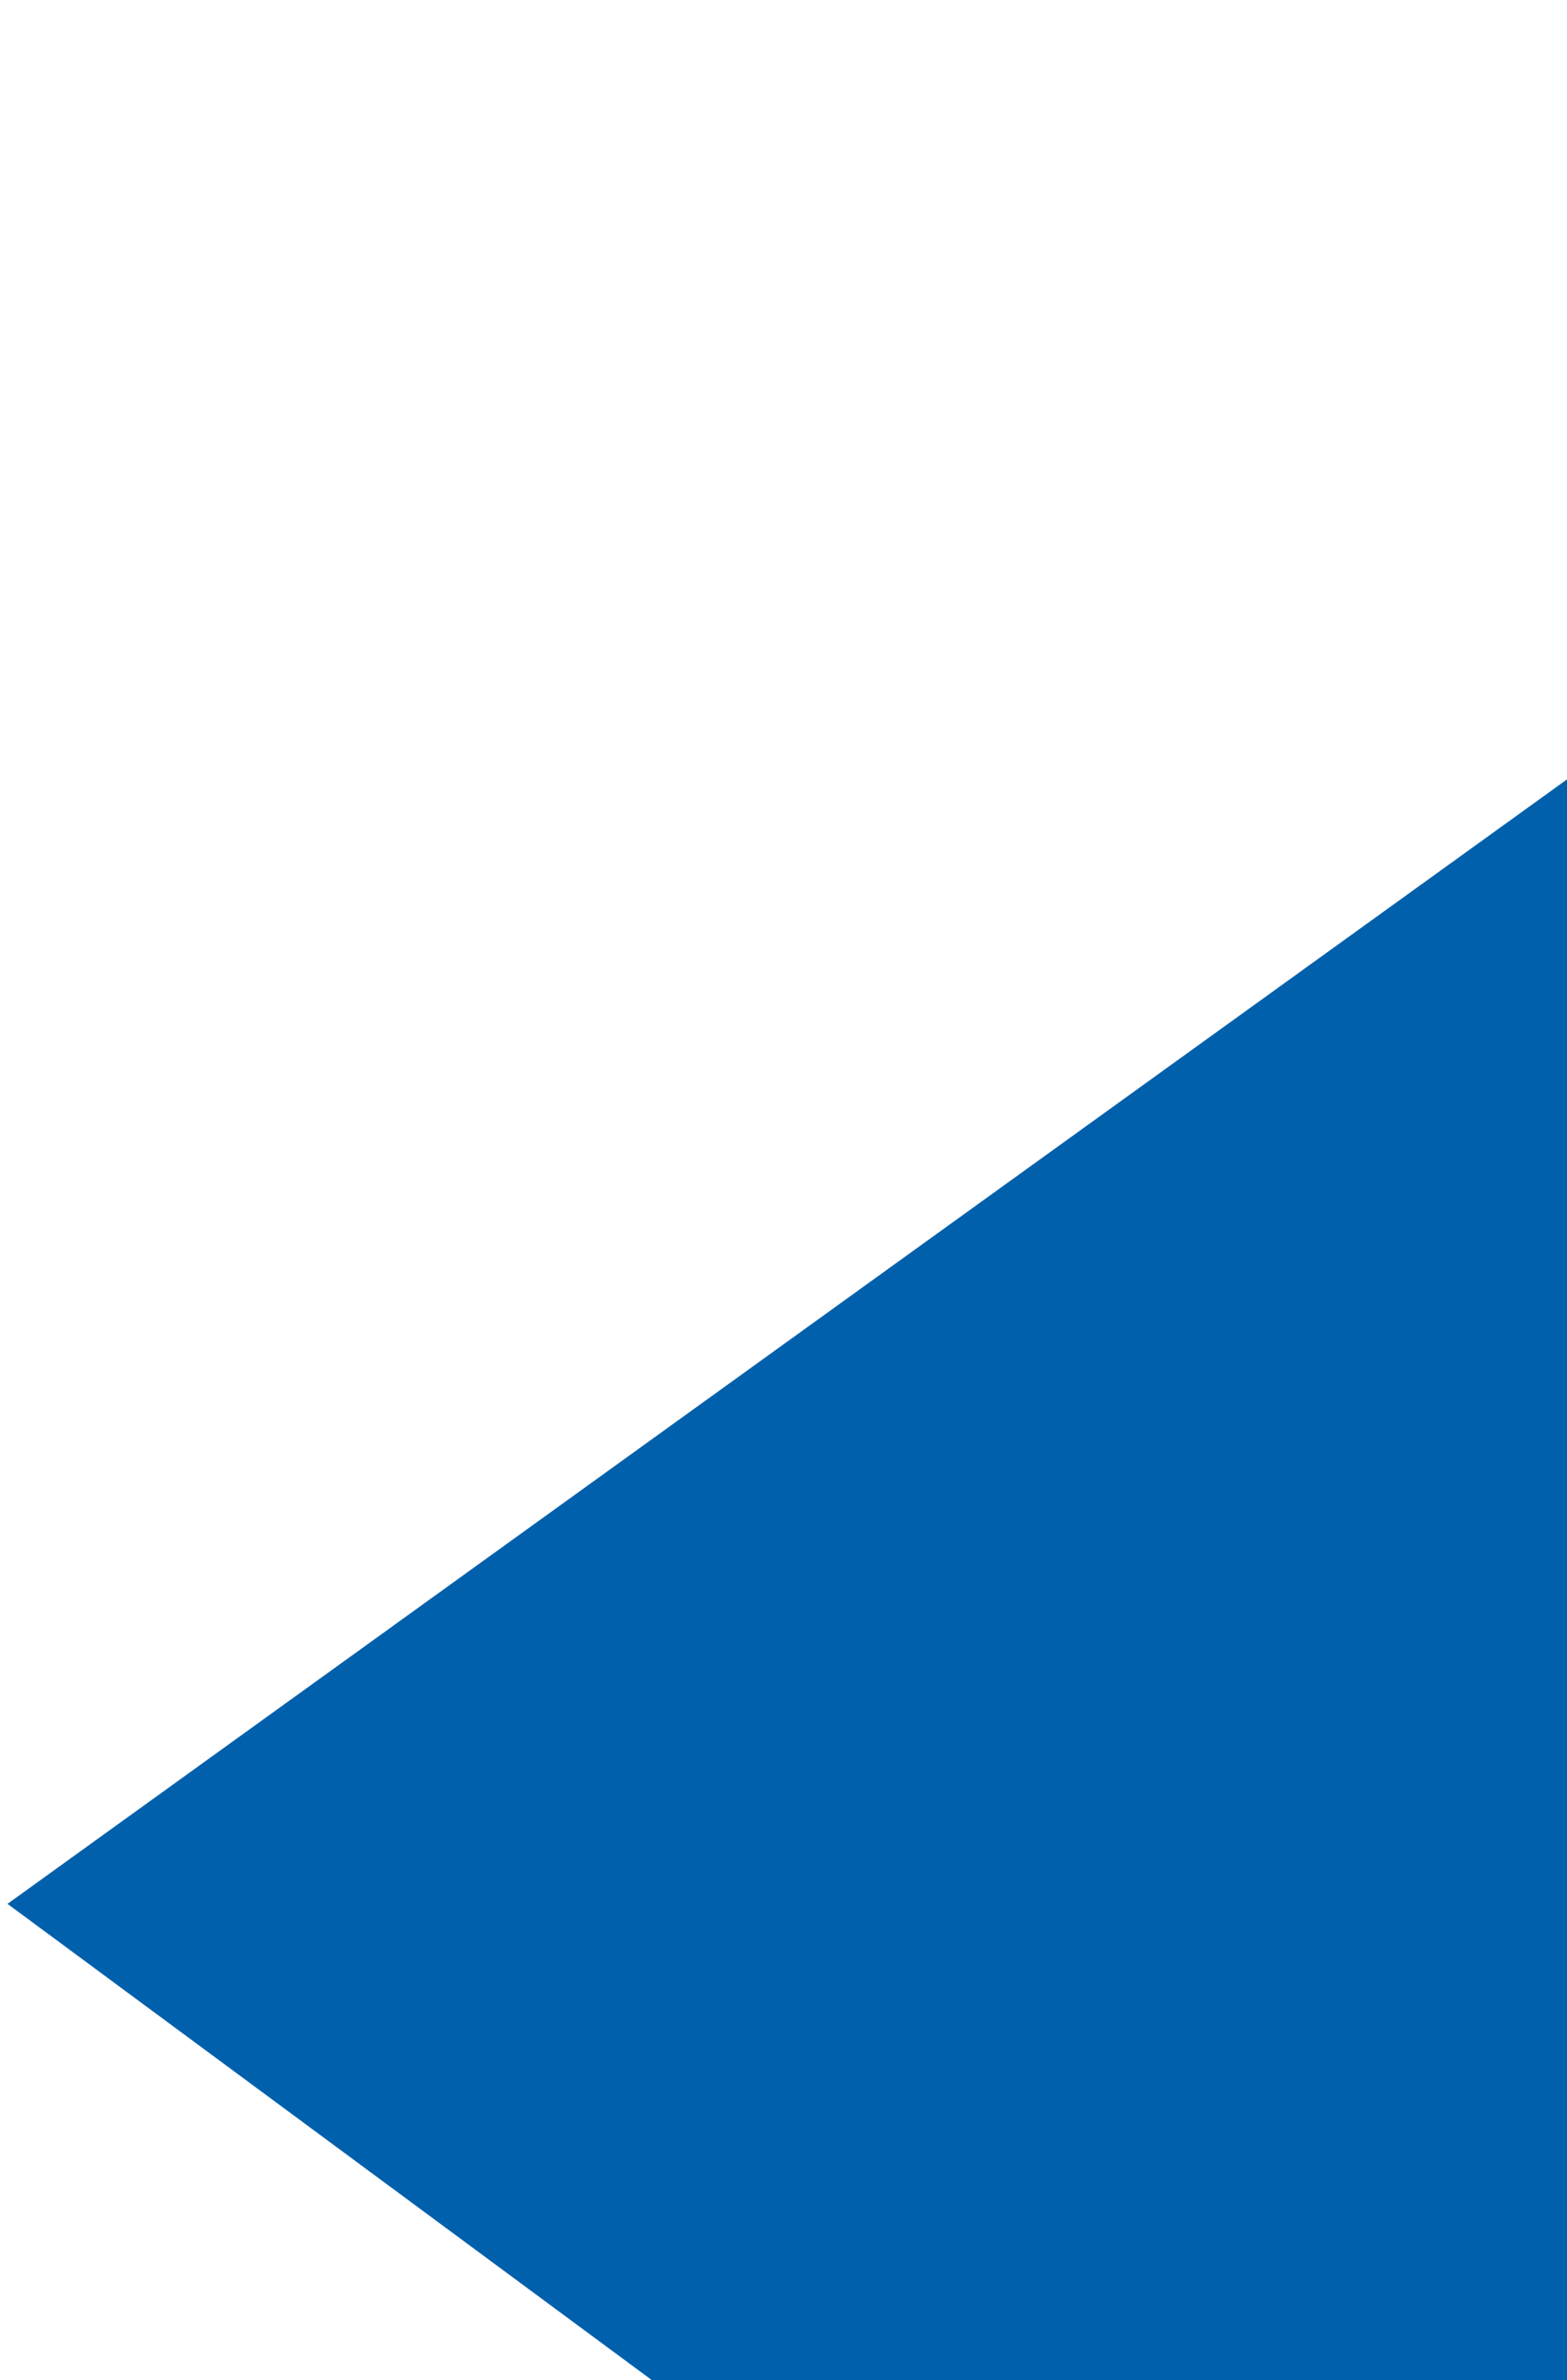 <svg width="106" height="161" viewBox="0 0 106 161" fill="none" xmlns="http://www.w3.org/2000/svg">
<path d="M0.508 128.785L191.561 270L552.65 269.741L178.761 0.259L0.508 128.785Z" fill="#0060AC"/>
</svg>
